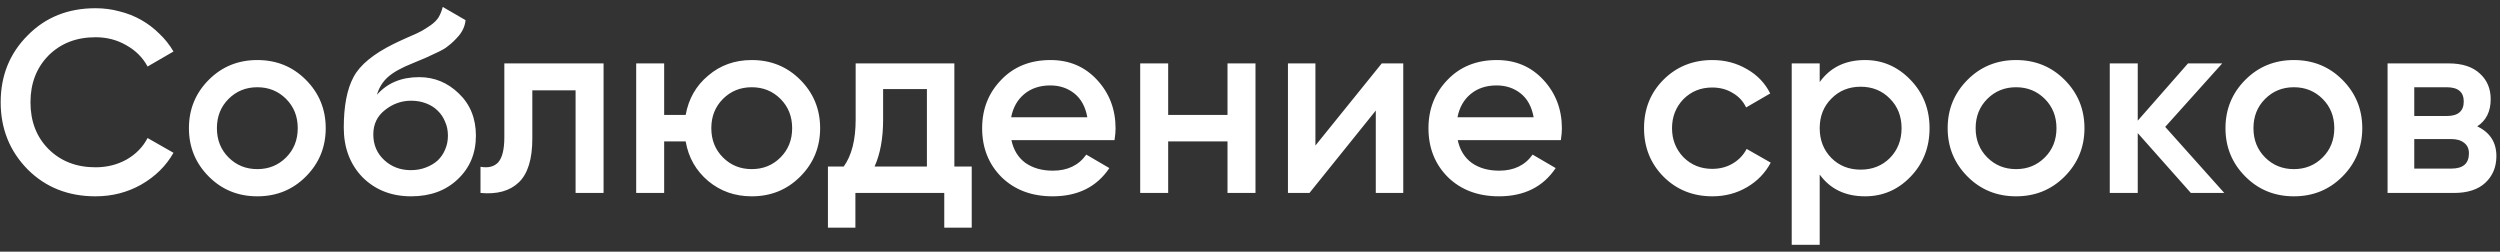 <?xml version="1.0" encoding="UTF-8"?> <svg xmlns="http://www.w3.org/2000/svg" width="298" height="30" viewBox="0 0 298 30" fill="none"><rect x="0" y="0" width="298" height="30" fill="#333333" stroke="none"/><path d="M11.384 23.401C8.131 23.401 5.434 22.331 3.293 20.19C1.152 18.007 0.081 15.341 0.081 12.191C0.081 9.02 1.152 6.364 3.293 4.223C5.414 2.061 8.111 0.98 11.384 0.98C12.373 0.98 13.32 1.103 14.226 1.351C15.152 1.577 16.017 1.917 16.82 2.37C17.623 2.823 18.343 3.368 18.982 4.007C19.641 4.624 20.207 5.335 20.68 6.138L17.592 7.929C17.015 6.858 16.171 6.014 15.059 5.396C13.968 4.758 12.743 4.439 11.384 4.439C9.099 4.439 7.225 5.17 5.764 6.632C4.343 8.093 3.633 9.946 3.633 12.191C3.633 14.456 4.343 16.308 5.764 17.75C7.225 19.212 9.099 19.942 11.384 19.942C12.743 19.942 13.979 19.634 15.09 19.016C16.202 18.378 17.036 17.523 17.592 16.453L20.68 18.213C19.795 19.778 18.508 21.044 16.82 22.012C15.173 22.938 13.361 23.401 11.384 23.401ZM30.673 23.401C28.388 23.401 26.463 22.619 24.898 21.054C23.312 19.469 22.52 17.544 22.52 15.279C22.52 13.014 23.312 11.089 24.898 9.504C26.463 7.939 28.388 7.157 30.673 7.157C32.959 7.157 34.884 7.939 36.448 9.504C38.034 11.089 38.826 13.014 38.826 15.279C38.826 17.544 38.034 19.469 36.448 21.054C34.884 22.619 32.959 23.401 30.673 23.401ZM27.245 18.769C28.172 19.695 29.314 20.159 30.673 20.159C32.032 20.159 33.175 19.695 34.101 18.769C35.028 17.842 35.491 16.679 35.491 15.279C35.491 13.879 35.028 12.716 34.101 11.789C33.175 10.863 32.032 10.399 30.673 10.399C29.314 10.399 28.172 10.863 27.245 11.789C26.319 12.716 25.855 13.879 25.855 15.279C25.855 16.679 26.319 17.842 27.245 18.769ZM49.007 23.401C46.66 23.401 44.725 22.64 43.201 21.116C41.719 19.572 40.978 17.606 40.978 15.217C40.978 12.623 41.369 10.605 42.151 9.164C42.913 7.743 44.498 6.436 46.907 5.242C47.113 5.139 47.35 5.026 47.618 4.902C47.906 4.758 48.246 4.604 48.637 4.439C49.028 4.274 49.358 4.13 49.625 4.007C49.893 3.883 50.099 3.78 50.243 3.698C50.387 3.615 50.541 3.523 50.706 3.42C50.891 3.296 51.097 3.162 51.324 3.018C51.756 2.709 52.075 2.39 52.281 2.061C52.487 1.711 52.652 1.299 52.775 0.826L55.493 2.401C55.431 3.059 55.174 3.667 54.721 4.223C54.268 4.758 53.815 5.19 53.362 5.52C53.136 5.726 52.714 5.973 52.096 6.261L50.768 6.879L49.224 7.527C47.865 8.063 46.866 8.618 46.228 9.195C45.61 9.751 45.178 10.451 44.931 11.295C46.166 9.895 47.844 9.195 49.965 9.195C51.777 9.195 53.352 9.844 54.69 11.141C56.049 12.438 56.728 14.116 56.728 16.175C56.728 18.275 56.008 20.004 54.566 21.363C53.146 22.722 51.293 23.401 49.007 23.401ZM48.977 20.282C49.615 20.282 50.202 20.179 50.737 19.973C51.293 19.767 51.766 19.49 52.158 19.14C52.549 18.769 52.847 18.337 53.053 17.842C53.28 17.328 53.393 16.772 53.393 16.175C53.393 15.557 53.28 15.001 53.053 14.507C52.847 13.992 52.549 13.55 52.158 13.179C51.787 12.808 51.324 12.52 50.768 12.314C50.233 12.108 49.646 12.005 49.007 12.005C47.855 12.005 46.815 12.376 45.888 13.117C44.962 13.838 44.498 14.806 44.498 16.02C44.498 17.256 44.931 18.275 45.795 19.078C46.66 19.881 47.721 20.282 48.977 20.282ZM71.946 7.558V23H68.61V10.77H63.453V16.514C63.453 18.965 62.917 20.704 61.847 21.734C60.776 22.763 59.253 23.185 57.276 23V19.881C58.223 20.046 58.934 19.86 59.407 19.325C59.881 18.769 60.117 17.781 60.117 16.36V7.558H71.946ZM89.607 7.157C91.892 7.157 93.817 7.939 95.382 9.504C96.967 11.089 97.76 13.014 97.76 15.279C97.76 17.544 96.967 19.469 95.382 21.054C93.817 22.619 91.892 23.401 89.607 23.401C87.61 23.401 85.88 22.794 84.418 21.579C82.956 20.344 82.061 18.769 81.731 16.854H79.168V23H75.833V7.558H79.168V13.704H81.731C82.081 11.769 82.977 10.204 84.418 9.01C85.859 7.774 87.589 7.157 89.607 7.157ZM86.179 18.769C87.105 19.695 88.248 20.159 89.607 20.159C90.966 20.159 92.108 19.695 93.035 18.769C93.961 17.842 94.425 16.679 94.425 15.279C94.425 13.879 93.961 12.716 93.035 11.789C92.108 10.863 90.966 10.399 89.607 10.399C88.248 10.399 87.105 10.863 86.179 11.789C85.252 12.716 84.789 13.879 84.789 15.279C84.789 16.679 85.252 17.842 86.179 18.769ZM113.76 19.85H115.83V27.138H112.556V23H101.963V27.138H98.689V19.85H100.573C101.52 18.532 101.994 16.669 101.994 14.26V7.558H113.76V19.85ZM110.487 19.85V10.616H105.267V14.26C105.267 16.483 104.928 18.347 104.248 19.85H110.487ZM120.561 16.7C120.808 17.873 121.364 18.779 122.229 19.418C123.114 20.035 124.205 20.344 125.502 20.344C127.252 20.344 128.58 19.706 129.486 18.429L132.235 20.035C130.732 22.279 128.477 23.401 125.471 23.401C122.98 23.401 120.952 22.64 119.387 21.116C117.843 19.572 117.071 17.626 117.071 15.279C117.071 12.994 117.833 11.069 119.356 9.504C120.859 7.939 122.815 7.157 125.224 7.157C127.469 7.157 129.322 7.949 130.783 9.535C132.245 11.12 132.976 13.045 132.976 15.31C132.976 15.475 132.966 15.681 132.945 15.928C132.925 16.154 132.894 16.412 132.853 16.7H120.561ZM129.61 13.982C129.383 12.726 128.869 11.779 128.066 11.141C127.263 10.502 126.305 10.183 125.193 10.183C123.958 10.183 122.929 10.523 122.105 11.202C121.281 11.882 120.756 12.808 120.53 13.982H129.61ZM146.319 7.558H149.654V23H146.319V16.854H139.246V23H135.911V7.558H139.246V13.704H146.319V7.558ZM164.704 7.558H167.268V23H163.994V13.179L156.088 23H153.524V7.558H156.798V17.348L164.704 7.558ZM173.763 16.7C174.01 17.873 174.566 18.779 175.431 19.418C176.316 20.035 177.407 20.344 178.704 20.344C180.454 20.344 181.782 19.706 182.688 18.429L185.437 20.035C183.934 22.279 181.679 23.401 178.673 23.401C176.182 23.401 174.154 22.64 172.589 21.116C171.045 19.572 170.273 17.626 170.273 15.279C170.273 12.994 171.035 11.069 172.558 9.504C174.061 7.939 176.017 7.157 178.426 7.157C180.67 7.157 182.524 7.949 183.985 9.535C185.447 11.12 186.178 13.045 186.178 15.31C186.178 15.475 186.168 15.681 186.147 15.928C186.127 16.154 186.096 16.412 186.055 16.7H173.763ZM182.812 13.982C182.585 12.726 182.071 11.779 181.268 11.141C180.465 10.502 179.507 10.183 178.395 10.183C177.16 10.183 176.131 10.523 175.307 11.202C174.483 11.882 173.958 12.808 173.732 13.982H182.812ZM204.122 23.401C201.796 23.401 199.85 22.619 198.285 21.054C196.741 19.49 195.969 17.564 195.969 15.279C195.969 12.973 196.741 11.048 198.285 9.504C199.85 7.939 201.796 7.157 204.122 7.157C205.625 7.157 206.995 7.517 208.23 8.238C209.465 8.938 210.392 9.905 211.01 11.141L208.137 12.808C207.787 12.067 207.252 11.491 206.531 11.079C205.831 10.646 205.018 10.43 204.092 10.43C202.733 10.43 201.59 10.894 200.663 11.82C199.758 12.767 199.305 13.92 199.305 15.279C199.305 16.638 199.758 17.791 200.663 18.738C201.59 19.665 202.733 20.128 204.092 20.128C205.018 20.128 205.842 19.912 206.562 19.479C207.283 19.047 207.828 18.47 208.199 17.75L211.071 19.387C210.412 20.622 209.465 21.6 208.23 22.321C206.995 23.041 205.625 23.401 204.122 23.401ZM222.313 7.157C224.413 7.157 226.225 7.949 227.748 9.535C229.251 11.1 230.003 13.014 230.003 15.279C230.003 17.564 229.251 19.49 227.748 21.054C226.245 22.619 224.433 23.401 222.313 23.401C219.966 23.401 218.164 22.537 216.908 20.807V29.177H213.573V7.558H216.908V9.782C218.164 8.032 219.966 7.157 222.313 7.157ZM218.298 18.831C219.224 19.757 220.388 20.221 221.788 20.221C223.188 20.221 224.351 19.757 225.278 18.831C226.204 17.884 226.667 16.7 226.667 15.279C226.667 13.858 226.204 12.685 225.278 11.758C224.351 10.811 223.188 10.338 221.788 10.338C220.388 10.338 219.224 10.811 218.298 11.758C217.371 12.685 216.908 13.858 216.908 15.279C216.908 16.7 217.371 17.884 218.298 18.831ZM240.314 23.401C238.029 23.401 236.104 22.619 234.539 21.054C232.954 19.469 232.161 17.544 232.161 15.279C232.161 13.014 232.954 11.089 234.539 9.504C236.104 7.939 238.029 7.157 240.314 7.157C242.6 7.157 244.525 7.939 246.09 9.504C247.675 11.089 248.468 13.014 248.468 15.279C248.468 17.544 247.675 19.469 246.09 21.054C244.525 22.619 242.6 23.401 240.314 23.401ZM236.886 18.769C237.813 19.695 238.955 20.159 240.314 20.159C241.673 20.159 242.816 19.695 243.742 18.769C244.669 17.842 245.132 16.679 245.132 15.279C245.132 13.879 244.669 12.716 243.742 11.789C242.816 10.863 241.673 10.399 240.314 10.399C238.955 10.399 237.813 10.863 236.886 11.789C235.96 12.716 235.496 13.879 235.496 15.279C235.496 16.679 235.96 17.842 236.886 18.769ZM265.134 23H261.15L254.819 15.866V23H251.484V7.558H254.819V14.383L260.81 7.558H264.887L258.093 15.125L265.134 23ZM273.43 23.401C271.144 23.401 269.219 22.619 267.655 21.054C266.069 19.469 265.277 17.544 265.277 15.279C265.277 13.014 266.069 11.089 267.655 9.504C269.219 7.939 271.144 7.157 273.43 7.157C275.715 7.157 277.64 7.939 279.205 9.504C280.79 11.089 281.583 13.014 281.583 15.279C281.583 17.544 280.79 19.469 279.205 21.054C277.64 22.619 275.715 23.401 273.43 23.401ZM270.002 18.769C270.928 19.695 272.071 20.159 273.43 20.159C274.789 20.159 275.931 19.695 276.858 18.769C277.784 17.842 278.248 16.679 278.248 15.279C278.248 13.879 277.784 12.716 276.858 11.789C275.931 10.863 274.789 10.399 273.43 10.399C272.071 10.399 270.928 10.863 270.002 11.789C269.075 12.716 268.612 13.879 268.612 15.279C268.612 16.679 269.075 17.842 270.002 18.769ZM295.285 15.063C296.808 15.784 297.57 16.967 297.57 18.614C297.57 19.912 297.128 20.972 296.242 21.796C295.377 22.599 294.132 23 292.505 23H284.599V7.558H291.888C293.494 7.558 294.729 7.96 295.594 8.763C296.458 9.545 296.891 10.564 296.891 11.82C296.891 13.282 296.355 14.363 295.285 15.063ZM287.78 10.399V13.828H291.641C292.999 13.828 293.679 13.251 293.679 12.098C293.679 10.966 292.999 10.399 291.641 10.399H287.78ZM292.196 20.097C293.597 20.097 294.297 19.49 294.297 18.275C294.297 17.739 294.111 17.328 293.741 17.039C293.37 16.731 292.855 16.576 292.196 16.576H287.78V20.097H292.196Z" fill="white"></path></svg> 